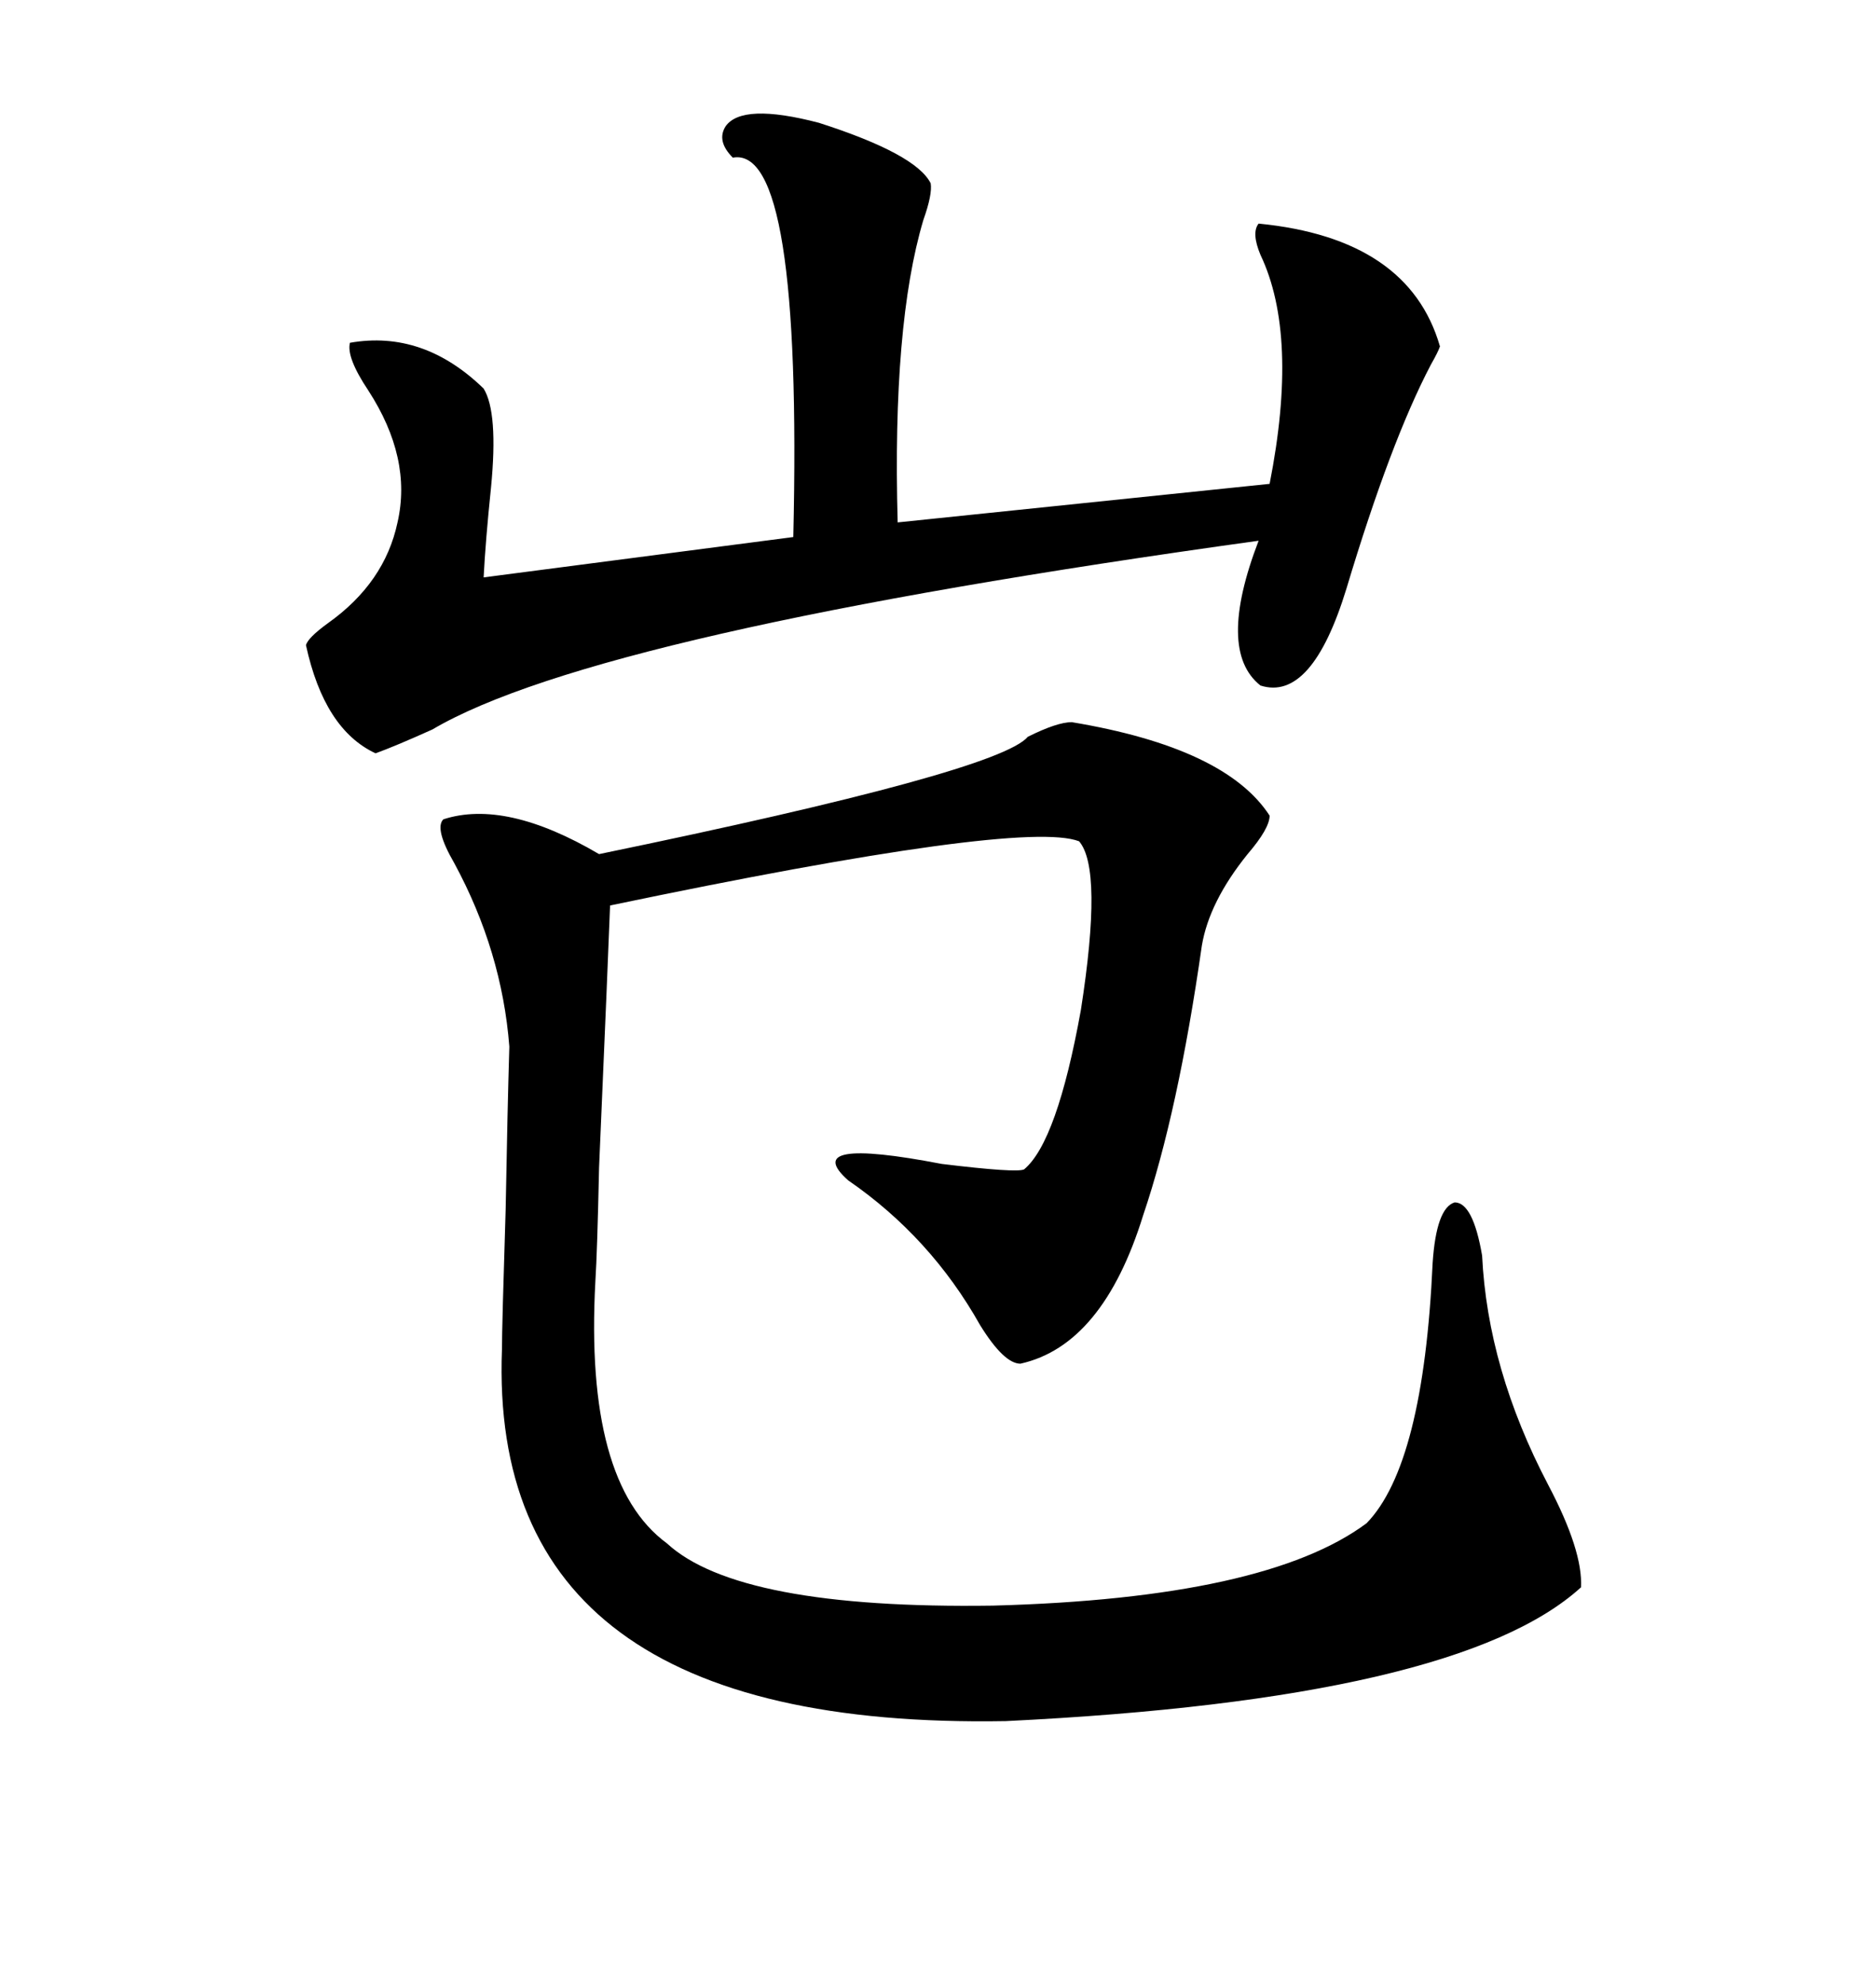 <svg xmlns="http://www.w3.org/2000/svg" xmlns:xlink="http://www.w3.org/1999/xlink" width="300" height="317.285"><path d="M171.39 115.43L171.39 115.43Q196.00 119.53 203.03 130.37L203.03 130.37Q203.03 132.42 199.51 136.52L199.51 136.52Q193.36 144.14 192.19 151.17L192.19 151.17Q188.38 177.83 182.81 194.24L182.81 194.24Q176.37 215.04 163.18 217.97L163.18 217.97Q160.55 217.97 156.74 211.82L156.74 211.82Q148.83 197.75 135.64 188.67L135.64 188.67Q127.73 181.64 150.59 186.04L150.59 186.04Q162.60 187.50 163.77 186.91L163.77 186.91Q169.04 182.52 172.85 161.43L172.85 161.43Q176.37 138.87 172.56 134.47L172.56 134.47Q163.48 130.96 97.56 144.73L97.56 144.73Q97.27 152.64 95.80 186.62L95.80 186.62Q95.51 200.10 95.21 204.79L95.21 204.79Q93.46 237.01 106.64 246.68L106.64 246.68Q118.07 257.23 158.79 256.64L158.79 256.64Q202.44 255.47 218.55 243.46L218.55 243.46Q227.64 234.08 229.10 201.86L229.10 201.86Q229.69 193.07 232.62 192.19L232.62 192.19Q235.55 192.19 237.01 200.68L237.01 200.68Q237.89 218.85 247.56 237.30L247.56 237.30Q253.13 247.85 252.83 253.71L252.83 253.71Q233.20 271.58 160.84 275.10L160.84 275.10Q77.93 276.56 80.27 215.63L80.27 215.63Q80.27 212.11 80.86 193.36L80.86 193.36Q81.15 177.25 81.45 167.29L81.45 167.29Q80.27 152.05 72.66 137.99L72.66 137.99Q69.43 132.42 70.90 130.96L70.90 130.96Q80.86 127.73 95.80 136.52L95.80 136.52Q159.67 123.34 164.36 117.77L164.36 117.77Q169.04 115.43 171.39 115.43ZM116.02 20.21L116.02 20.21Q118.65 16.41 130.96 19.63L130.96 19.63Q146.48 24.61 148.83 29.30L148.83 29.30Q149.12 31.05 147.66 35.16L147.66 35.16Q142.68 51.86 143.55 83.50L143.55 83.50L203.03 77.34Q207.71 53.61 201.56 40.72L201.56 40.72Q200.10 37.21 201.27 35.74L201.27 35.74Q225.29 38.09 230.27 55.37L230.27 55.37Q229.98 56.25 228.81 58.30L228.81 58.30Q222.36 70.61 215.33 94.04L215.33 94.04Q209.77 112.21 201.56 109.57L201.56 109.57Q194.53 104.00 201.27 86.43L201.27 86.43Q95.51 101.07 69.14 116.60L69.14 116.60Q63.28 119.24 60.06 120.41L60.06 120.41Q51.86 116.60 48.93 103.13L48.93 103.13Q49.22 101.95 52.44 99.61L52.44 99.61Q61.52 93.16 63.57 83.50L63.57 83.50Q65.92 73.24 58.89 62.40L58.89 62.40Q55.37 57.13 55.96 54.79L55.96 54.79Q67.68 52.73 77.34 62.11L77.34 62.11Q79.69 65.92 78.52 77.93L78.52 77.93Q77.64 86.43 77.34 92.29L77.34 92.29L126.86 85.84Q128.32 23.14 117.19 25.20L117.19 25.20Q114.55 22.56 116.02 20.21Z"/></svg>